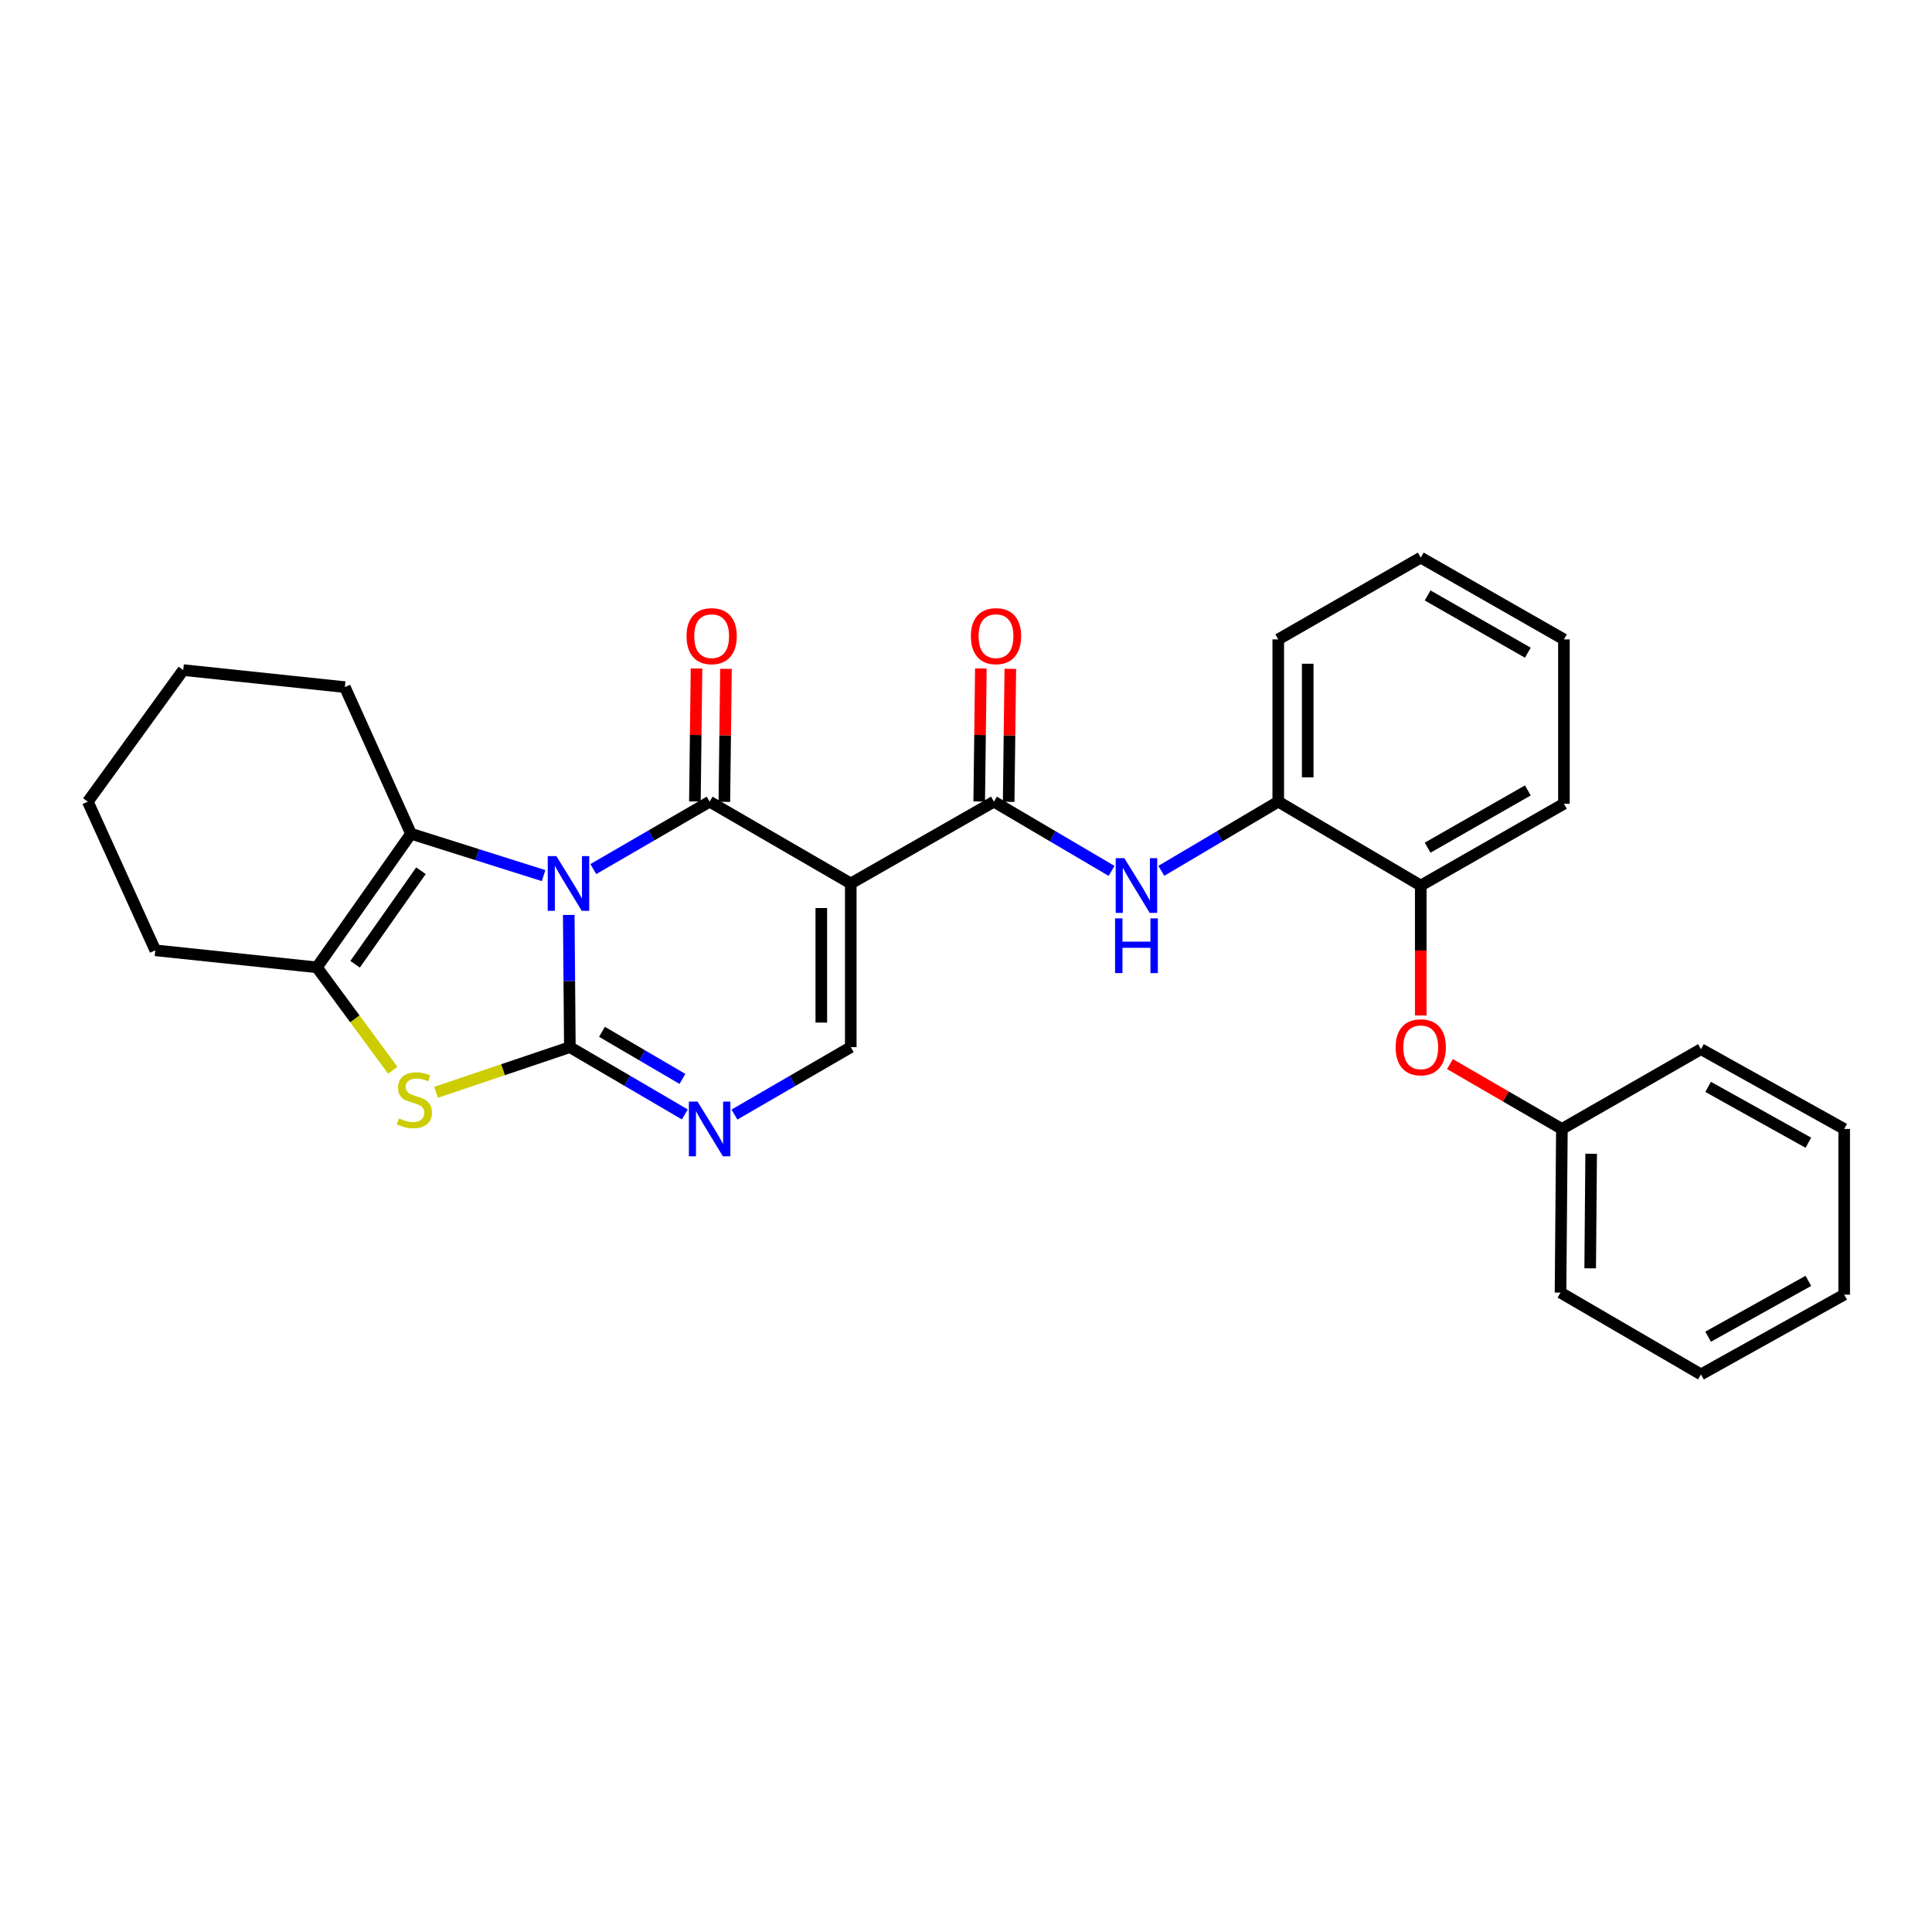 <?xml version='1.0' encoding='iso-8859-1'?>
<svg version='1.1' baseProfile='full'
              xmlns='http://www.w3.org/2000/svg'
                      xmlns:rdkit='http://www.rdkit.org/xml'
                      xmlns:xlink='http://www.w3.org/1999/xlink'
                  xml:space='preserve'
width='1000px' height='1000px' viewBox='0 0 1000 1000'>
<!-- END OF HEADER -->
<rect style='opacity:1.0;fill:#FFFFFF;stroke:none' width='1000' height='1000' x='0' y='0'> </rect>
<path class='bond-0' d='M 294.381,473.566 L 294.668,507.783' style='fill:none;fill-rule:evenodd;stroke:#0000FF;stroke-width:6px;stroke-linecap:butt;stroke-linejoin:miter;stroke-opacity:1' />
<path class='bond-0' d='M 294.668,507.783 L 294.956,542' style='fill:none;fill-rule:evenodd;stroke:#000000;stroke-width:6px;stroke-linecap:butt;stroke-linejoin:miter;stroke-opacity:1' />
<path class='bond-1' d='M 307.095,449.839 L 337.197,432.39' style='fill:none;fill-rule:evenodd;stroke:#0000FF;stroke-width:6px;stroke-linecap:butt;stroke-linejoin:miter;stroke-opacity:1' />
<path class='bond-1' d='M 337.197,432.39 L 367.299,414.941' style='fill:none;fill-rule:evenodd;stroke:#000000;stroke-width:6px;stroke-linecap:butt;stroke-linejoin:miter;stroke-opacity:1' />
<path class='bond-3' d='M 281.367,453.22 L 247.046,442.378' style='fill:none;fill-rule:evenodd;stroke:#0000FF;stroke-width:6px;stroke-linecap:butt;stroke-linejoin:miter;stroke-opacity:1' />
<path class='bond-3' d='M 247.046,442.378 L 212.726,431.536' style='fill:none;fill-rule:evenodd;stroke:#000000;stroke-width:6px;stroke-linecap:butt;stroke-linejoin:miter;stroke-opacity:1' />
<path class='bond-4' d='M 294.956,542 L 260.323,553.689' style='fill:none;fill-rule:evenodd;stroke:#000000;stroke-width:6px;stroke-linecap:butt;stroke-linejoin:miter;stroke-opacity:1' />
<path class='bond-4' d='M 260.323,553.689 L 225.691,565.377' style='fill:none;fill-rule:evenodd;stroke:#CCCC00;stroke-width:6px;stroke-linecap:butt;stroke-linejoin:miter;stroke-opacity:1' />
<path class='bond-5' d='M 294.956,542 L 324.71,559.417' style='fill:none;fill-rule:evenodd;stroke:#000000;stroke-width:6px;stroke-linecap:butt;stroke-linejoin:miter;stroke-opacity:1' />
<path class='bond-5' d='M 324.71,559.417 L 354.464,576.834' style='fill:none;fill-rule:evenodd;stroke:#0000FF;stroke-width:6px;stroke-linecap:butt;stroke-linejoin:miter;stroke-opacity:1' />
<path class='bond-5' d='M 311.585,534.066 L 332.413,546.258' style='fill:none;fill-rule:evenodd;stroke:#000000;stroke-width:6px;stroke-linecap:butt;stroke-linejoin:miter;stroke-opacity:1' />
<path class='bond-5' d='M 332.413,546.258 L 353.24,558.449' style='fill:none;fill-rule:evenodd;stroke:#0000FF;stroke-width:6px;stroke-linecap:butt;stroke-linejoin:miter;stroke-opacity:1' />
<path class='bond-2' d='M 367.299,414.941 L 440.355,457.288' style='fill:none;fill-rule:evenodd;stroke:#000000;stroke-width:6px;stroke-linecap:butt;stroke-linejoin:miter;stroke-opacity:1' />
<path class='bond-11' d='M 374.923,415.034 L 375.344,380.61' style='fill:none;fill-rule:evenodd;stroke:#000000;stroke-width:6px;stroke-linecap:butt;stroke-linejoin:miter;stroke-opacity:1' />
<path class='bond-11' d='M 375.344,380.61 L 375.766,346.185' style='fill:none;fill-rule:evenodd;stroke:#FF0000;stroke-width:6px;stroke-linecap:butt;stroke-linejoin:miter;stroke-opacity:1' />
<path class='bond-11' d='M 359.676,414.848 L 360.098,380.423' style='fill:none;fill-rule:evenodd;stroke:#000000;stroke-width:6px;stroke-linecap:butt;stroke-linejoin:miter;stroke-opacity:1' />
<path class='bond-11' d='M 360.098,380.423 L 360.519,345.998' style='fill:none;fill-rule:evenodd;stroke:#FF0000;stroke-width:6px;stroke-linecap:butt;stroke-linejoin:miter;stroke-opacity:1' />
<path class='bond-6' d='M 440.355,457.288 L 514.46,414.941' style='fill:none;fill-rule:evenodd;stroke:#000000;stroke-width:6px;stroke-linecap:butt;stroke-linejoin:miter;stroke-opacity:1' />
<path class='bond-8' d='M 440.355,457.288 L 440.355,542' style='fill:none;fill-rule:evenodd;stroke:#000000;stroke-width:6px;stroke-linecap:butt;stroke-linejoin:miter;stroke-opacity:1' />
<path class='bond-8' d='M 425.106,469.995 L 425.106,529.293' style='fill:none;fill-rule:evenodd;stroke:#000000;stroke-width:6px;stroke-linecap:butt;stroke-linejoin:miter;stroke-opacity:1' />
<path class='bond-7' d='M 212.726,431.536 L 164.025,500.695' style='fill:none;fill-rule:evenodd;stroke:#000000;stroke-width:6px;stroke-linecap:butt;stroke-linejoin:miter;stroke-opacity:1' />
<path class='bond-7' d='M 217.888,450.689 L 183.798,499.1' style='fill:none;fill-rule:evenodd;stroke:#000000;stroke-width:6px;stroke-linecap:butt;stroke-linejoin:miter;stroke-opacity:1' />
<path class='bond-16' d='M 212.726,431.536 L 178.494,355.651' style='fill:none;fill-rule:evenodd;stroke:#000000;stroke-width:6px;stroke-linecap:butt;stroke-linejoin:miter;stroke-opacity:1' />
<path class='bond-29' d='M 203.282,553.955 L 183.654,527.325' style='fill:none;fill-rule:evenodd;stroke:#CCCC00;stroke-width:6px;stroke-linecap:butt;stroke-linejoin:miter;stroke-opacity:1' />
<path class='bond-29' d='M 183.654,527.325 L 164.025,500.695' style='fill:none;fill-rule:evenodd;stroke:#000000;stroke-width:6px;stroke-linecap:butt;stroke-linejoin:miter;stroke-opacity:1' />
<path class='bond-30' d='M 380.15,576.898 L 410.252,559.449' style='fill:none;fill-rule:evenodd;stroke:#0000FF;stroke-width:6px;stroke-linecap:butt;stroke-linejoin:miter;stroke-opacity:1' />
<path class='bond-30' d='M 410.252,559.449 L 440.355,542' style='fill:none;fill-rule:evenodd;stroke:#000000;stroke-width:6px;stroke-linecap:butt;stroke-linejoin:miter;stroke-opacity:1' />
<path class='bond-9' d='M 514.46,414.941 L 544.904,432.858' style='fill:none;fill-rule:evenodd;stroke:#000000;stroke-width:6px;stroke-linecap:butt;stroke-linejoin:miter;stroke-opacity:1' />
<path class='bond-9' d='M 544.904,432.858 L 575.347,450.775' style='fill:none;fill-rule:evenodd;stroke:#0000FF;stroke-width:6px;stroke-linecap:butt;stroke-linejoin:miter;stroke-opacity:1' />
<path class='bond-14' d='M 522.084,415.036 L 522.512,380.611' style='fill:none;fill-rule:evenodd;stroke:#000000;stroke-width:6px;stroke-linecap:butt;stroke-linejoin:miter;stroke-opacity:1' />
<path class='bond-14' d='M 522.512,380.611 L 522.941,346.186' style='fill:none;fill-rule:evenodd;stroke:#FF0000;stroke-width:6px;stroke-linecap:butt;stroke-linejoin:miter;stroke-opacity:1' />
<path class='bond-14' d='M 506.837,414.846 L 507.265,380.421' style='fill:none;fill-rule:evenodd;stroke:#000000;stroke-width:6px;stroke-linecap:butt;stroke-linejoin:miter;stroke-opacity:1' />
<path class='bond-14' d='M 507.265,380.421 L 507.694,345.997' style='fill:none;fill-rule:evenodd;stroke:#FF0000;stroke-width:6px;stroke-linecap:butt;stroke-linejoin:miter;stroke-opacity:1' />
<path class='bond-17' d='M 164.025,500.695 L 80.381,491.876' style='fill:none;fill-rule:evenodd;stroke:#000000;stroke-width:6px;stroke-linecap:butt;stroke-linejoin:miter;stroke-opacity:1' />
<path class='bond-10' d='M 601.099,450.742 L 631.36,432.841' style='fill:none;fill-rule:evenodd;stroke:#0000FF;stroke-width:6px;stroke-linecap:butt;stroke-linejoin:miter;stroke-opacity:1' />
<path class='bond-10' d='M 631.36,432.841 L 661.621,414.941' style='fill:none;fill-rule:evenodd;stroke:#000000;stroke-width:6px;stroke-linecap:butt;stroke-linejoin:miter;stroke-opacity:1' />
<path class='bond-12' d='M 661.621,414.941 L 735.38,458.356' style='fill:none;fill-rule:evenodd;stroke:#000000;stroke-width:6px;stroke-linecap:butt;stroke-linejoin:miter;stroke-opacity:1' />
<path class='bond-18' d='M 661.621,414.941 L 661.621,330.95' style='fill:none;fill-rule:evenodd;stroke:#000000;stroke-width:6px;stroke-linecap:butt;stroke-linejoin:miter;stroke-opacity:1' />
<path class='bond-18' d='M 676.869,402.342 L 676.869,343.548' style='fill:none;fill-rule:evenodd;stroke:#000000;stroke-width:6px;stroke-linecap:butt;stroke-linejoin:miter;stroke-opacity:1' />
<path class='bond-13' d='M 735.38,458.356 L 735.38,491.972' style='fill:none;fill-rule:evenodd;stroke:#000000;stroke-width:6px;stroke-linecap:butt;stroke-linejoin:miter;stroke-opacity:1' />
<path class='bond-13' d='M 735.38,491.972 L 735.38,525.589' style='fill:none;fill-rule:evenodd;stroke:#FF0000;stroke-width:6px;stroke-linecap:butt;stroke-linejoin:miter;stroke-opacity:1' />
<path class='bond-19' d='M 735.38,458.356 L 809.485,416.008' style='fill:none;fill-rule:evenodd;stroke:#000000;stroke-width:6px;stroke-linecap:butt;stroke-linejoin:miter;stroke-opacity:1' />
<path class='bond-19' d='M 738.93,438.765 L 790.804,409.122' style='fill:none;fill-rule:evenodd;stroke:#000000;stroke-width:6px;stroke-linecap:butt;stroke-linejoin:miter;stroke-opacity:1' />
<path class='bond-15' d='M 750.491,550.759 L 779.463,567.553' style='fill:none;fill-rule:evenodd;stroke:#FF0000;stroke-width:6px;stroke-linecap:butt;stroke-linejoin:miter;stroke-opacity:1' />
<path class='bond-15' d='M 779.463,567.553 L 808.435,584.347' style='fill:none;fill-rule:evenodd;stroke:#000000;stroke-width:6px;stroke-linecap:butt;stroke-linejoin:miter;stroke-opacity:1' />
<path class='bond-20' d='M 808.435,584.347 L 807.723,669.05' style='fill:none;fill-rule:evenodd;stroke:#000000;stroke-width:6px;stroke-linecap:butt;stroke-linejoin:miter;stroke-opacity:1' />
<path class='bond-20' d='M 823.576,597.181 L 823.078,656.473' style='fill:none;fill-rule:evenodd;stroke:#000000;stroke-width:6px;stroke-linecap:butt;stroke-linejoin:miter;stroke-opacity:1' />
<path class='bond-21' d='M 808.435,584.347 L 880.423,543.05' style='fill:none;fill-rule:evenodd;stroke:#000000;stroke-width:6px;stroke-linecap:butt;stroke-linejoin:miter;stroke-opacity:1' />
<path class='bond-22' d='M 178.494,355.651 L 94.841,346.833' style='fill:none;fill-rule:evenodd;stroke:#000000;stroke-width:6px;stroke-linecap:butt;stroke-linejoin:miter;stroke-opacity:1' />
<path class='bond-31' d='M 80.381,491.876 L 45.455,414.941' style='fill:none;fill-rule:evenodd;stroke:#000000;stroke-width:6px;stroke-linecap:butt;stroke-linejoin:miter;stroke-opacity:1' />
<path class='bond-24' d='M 661.621,330.95 L 735.38,288.611' style='fill:none;fill-rule:evenodd;stroke:#000000;stroke-width:6px;stroke-linecap:butt;stroke-linejoin:miter;stroke-opacity:1' />
<path class='bond-32' d='M 809.485,416.008 L 809.485,330.95' style='fill:none;fill-rule:evenodd;stroke:#000000;stroke-width:6px;stroke-linecap:butt;stroke-linejoin:miter;stroke-opacity:1' />
<path class='bond-27' d='M 807.723,669.05 L 880.423,711.389' style='fill:none;fill-rule:evenodd;stroke:#000000;stroke-width:6px;stroke-linecap:butt;stroke-linejoin:miter;stroke-opacity:1' />
<path class='bond-26' d='M 880.423,543.05 L 954.545,584.347' style='fill:none;fill-rule:evenodd;stroke:#000000;stroke-width:6px;stroke-linecap:butt;stroke-linejoin:miter;stroke-opacity:1' />
<path class='bond-26' d='M 884.12,562.565 L 936.006,591.473' style='fill:none;fill-rule:evenodd;stroke:#000000;stroke-width:6px;stroke-linecap:butt;stroke-linejoin:miter;stroke-opacity:1' />
<path class='bond-23' d='M 94.841,346.833 L 45.455,414.941' style='fill:none;fill-rule:evenodd;stroke:#000000;stroke-width:6px;stroke-linecap:butt;stroke-linejoin:miter;stroke-opacity:1' />
<path class='bond-25' d='M 735.38,288.611 L 809.485,330.95' style='fill:none;fill-rule:evenodd;stroke:#000000;stroke-width:6px;stroke-linecap:butt;stroke-linejoin:miter;stroke-opacity:1' />
<path class='bond-25' d='M 738.931,308.201 L 790.805,337.838' style='fill:none;fill-rule:evenodd;stroke:#000000;stroke-width:6px;stroke-linecap:butt;stroke-linejoin:miter;stroke-opacity:1' />
<path class='bond-28' d='M 954.545,584.347 L 954.545,670.101' style='fill:none;fill-rule:evenodd;stroke:#000000;stroke-width:6px;stroke-linecap:butt;stroke-linejoin:miter;stroke-opacity:1' />
<path class='bond-33' d='M 880.423,711.389 L 954.545,670.101' style='fill:none;fill-rule:evenodd;stroke:#000000;stroke-width:6px;stroke-linecap:butt;stroke-linejoin:miter;stroke-opacity:1' />
<path class='bond-33' d='M 884.121,691.875 L 936.007,662.973' style='fill:none;fill-rule:evenodd;stroke:#000000;stroke-width:6px;stroke-linecap:butt;stroke-linejoin:miter;stroke-opacity:1' />
<path  class='atom-0' d='M 287.984 443.128
L 297.264 458.128
Q 298.184 459.608, 299.664 462.288
Q 301.144 464.968, 301.224 465.128
L 301.224 443.128
L 304.984 443.128
L 304.984 471.448
L 301.104 471.448
L 291.144 455.048
Q 289.984 453.128, 288.744 450.928
Q 287.544 448.728, 287.184 448.048
L 287.184 471.448
L 283.504 471.448
L 283.504 443.128
L 287.984 443.128
' fill='#0000FF'/>
<path  class='atom-5' d='M 206.488 578.879
Q 206.808 578.999, 208.128 579.559
Q 209.448 580.119, 210.888 580.479
Q 212.368 580.799, 213.808 580.799
Q 216.488 580.799, 218.048 579.519
Q 219.608 578.199, 219.608 575.919
Q 219.608 574.359, 218.808 573.399
Q 218.048 572.439, 216.848 571.919
Q 215.648 571.399, 213.648 570.799
Q 211.128 570.039, 209.608 569.319
Q 208.128 568.599, 207.048 567.079
Q 206.008 565.559, 206.008 562.999
Q 206.008 559.439, 208.408 557.239
Q 210.848 555.039, 215.648 555.039
Q 218.928 555.039, 222.648 556.599
L 221.728 559.679
Q 218.328 558.279, 215.768 558.279
Q 213.008 558.279, 211.488 559.439
Q 209.968 560.559, 210.008 562.519
Q 210.008 564.039, 210.768 564.959
Q 211.568 565.879, 212.688 566.399
Q 213.848 566.919, 215.768 567.519
Q 218.328 568.319, 219.848 569.119
Q 221.368 569.919, 222.448 571.559
Q 223.568 573.159, 223.568 575.919
Q 223.568 579.839, 220.928 581.959
Q 218.328 584.039, 213.968 584.039
Q 211.448 584.039, 209.528 583.479
Q 207.648 582.959, 205.408 582.039
L 206.488 578.879
' fill='#CCCC00'/>
<path  class='atom-6' d='M 361.039 570.187
L 370.319 585.187
Q 371.239 586.667, 372.719 589.347
Q 374.199 592.027, 374.279 592.187
L 374.279 570.187
L 378.039 570.187
L 378.039 598.507
L 374.159 598.507
L 364.199 582.107
Q 363.039 580.187, 361.799 577.987
Q 360.599 575.787, 360.239 575.107
L 360.239 598.507
L 356.559 598.507
L 356.559 570.187
L 361.039 570.187
' fill='#0000FF'/>
<path  class='atom-10' d='M 581.967 444.196
L 591.247 459.196
Q 592.167 460.676, 593.647 463.356
Q 595.127 466.036, 595.207 466.196
L 595.207 444.196
L 598.967 444.196
L 598.967 472.516
L 595.087 472.516
L 585.127 456.116
Q 583.967 454.196, 582.727 451.996
Q 581.527 449.796, 581.167 449.116
L 581.167 472.516
L 577.487 472.516
L 577.487 444.196
L 581.967 444.196
' fill='#0000FF'/>
<path  class='atom-10' d='M 577.147 475.348
L 580.987 475.348
L 580.987 487.388
L 595.467 487.388
L 595.467 475.348
L 599.307 475.348
L 599.307 503.668
L 595.467 503.668
L 595.467 490.588
L 580.987 490.588
L 580.987 503.668
L 577.147 503.668
L 577.147 475.348
' fill='#0000FF'/>
<path  class='atom-12' d='M 355.35 329.268
Q 355.35 322.468, 358.71 318.668
Q 362.07 314.868, 368.35 314.868
Q 374.63 314.868, 377.99 318.668
Q 381.35 322.468, 381.35 329.268
Q 381.35 336.148, 377.95 340.068
Q 374.55 343.948, 368.35 343.948
Q 362.11 343.948, 358.71 340.068
Q 355.35 336.188, 355.35 329.268
M 368.35 340.748
Q 372.67 340.748, 374.99 337.868
Q 377.35 334.948, 377.35 329.268
Q 377.35 323.708, 374.99 320.908
Q 372.67 318.068, 368.35 318.068
Q 364.03 318.068, 361.67 320.868
Q 359.35 323.668, 359.35 329.268
Q 359.35 334.988, 361.67 337.868
Q 364.03 340.748, 368.35 340.748
' fill='#FF0000'/>
<path  class='atom-14' d='M 722.38 542.08
Q 722.38 535.28, 725.74 531.48
Q 729.1 527.68, 735.38 527.68
Q 741.66 527.68, 745.02 531.48
Q 748.38 535.28, 748.38 542.08
Q 748.38 548.96, 744.98 552.88
Q 741.58 556.76, 735.38 556.76
Q 729.14 556.76, 725.74 552.88
Q 722.38 549, 722.38 542.08
M 735.38 553.56
Q 739.7 553.56, 742.02 550.68
Q 744.38 547.76, 744.38 542.08
Q 744.38 536.52, 742.02 533.72
Q 739.7 530.88, 735.38 530.88
Q 731.06 530.88, 728.7 533.68
Q 726.38 536.48, 726.38 542.08
Q 726.38 547.8, 728.7 550.68
Q 731.06 553.56, 735.38 553.56
' fill='#FF0000'/>
<path  class='atom-15' d='M 502.528 329.268
Q 502.528 322.468, 505.888 318.668
Q 509.248 314.868, 515.528 314.868
Q 521.808 314.868, 525.168 318.668
Q 528.528 322.468, 528.528 329.268
Q 528.528 336.148, 525.128 340.068
Q 521.728 343.948, 515.528 343.948
Q 509.288 343.948, 505.888 340.068
Q 502.528 336.188, 502.528 329.268
M 515.528 340.748
Q 519.848 340.748, 522.168 337.868
Q 524.528 334.948, 524.528 329.268
Q 524.528 323.708, 522.168 320.908
Q 519.848 318.068, 515.528 318.068
Q 511.208 318.068, 508.848 320.868
Q 506.528 323.668, 506.528 329.268
Q 506.528 334.988, 508.848 337.868
Q 511.208 340.748, 515.528 340.748
' fill='#FF0000'/>
</svg>
